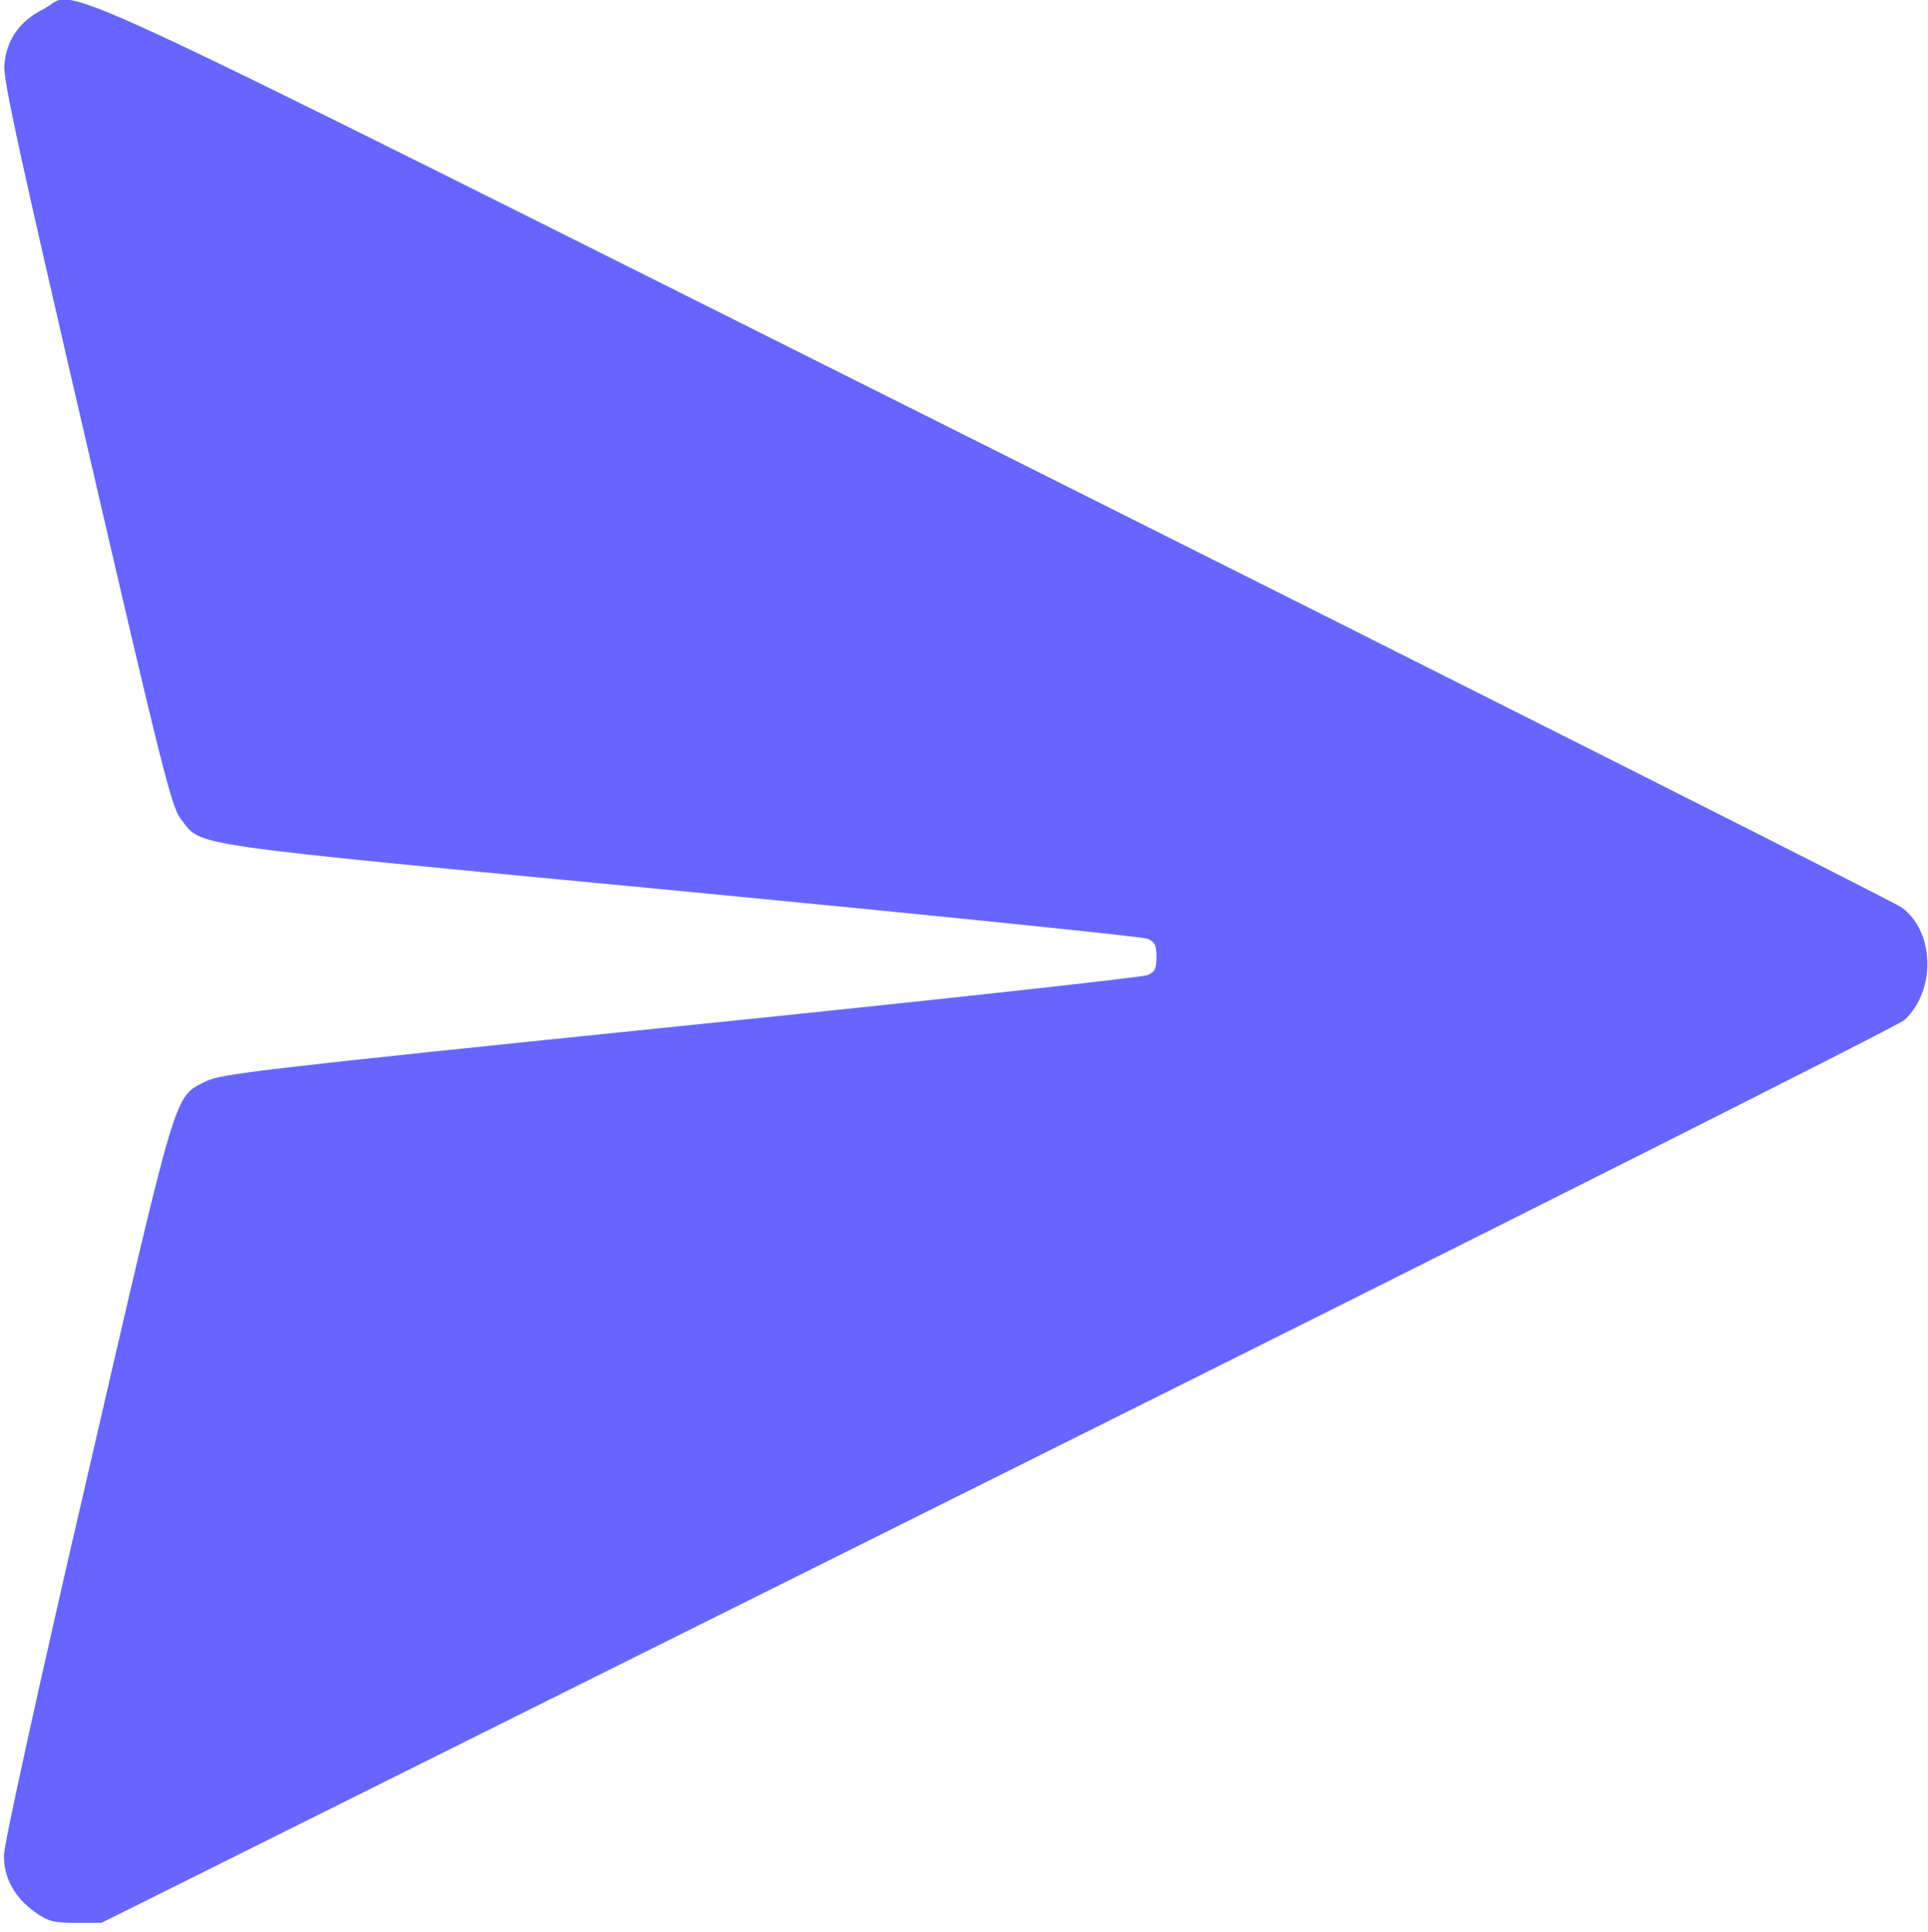 <svg version="1.0" xmlns="http://www.w3.org/2000/svg"
 width="541pt" height="542pt" viewBox="0 0 541 542"
 preserveAspectRatio="xMidYMid meet">

<g transform="translate(0,542) scale(0.1,-0.1)"
fill="#6666ff" stroke="none">
<path d="M121 5394 c-67 -34 -103 -86 -109 -157 -3 -42 43 -251 232 -1066 212
-916 238 -1018 264 -1050 61 -77 -14 -66 1402 -201 707 -68 1296 -128 1310
-134 21 -9 25 -18 25 -51 0 -33 -4 -42 -25 -51 -14 -6 -603 -71 -1310 -143
-1163 -119 -1289 -134 -1330 -154 -93 -47 -78 2 -336 -1114 -136 -586 -233
-1029 -233 -1058 -1 -64 30 -119 87 -160 39 -27 52 -30 115 -30 l72 0 2515
1253 c1383 689 2528 1265 2544 1280 89 83 85 248 -8 316 -17 13 -1164 591
-2549 1285 -2801 1402 -2557 1289 -2666 1235z"/>
</g>
</svg>
